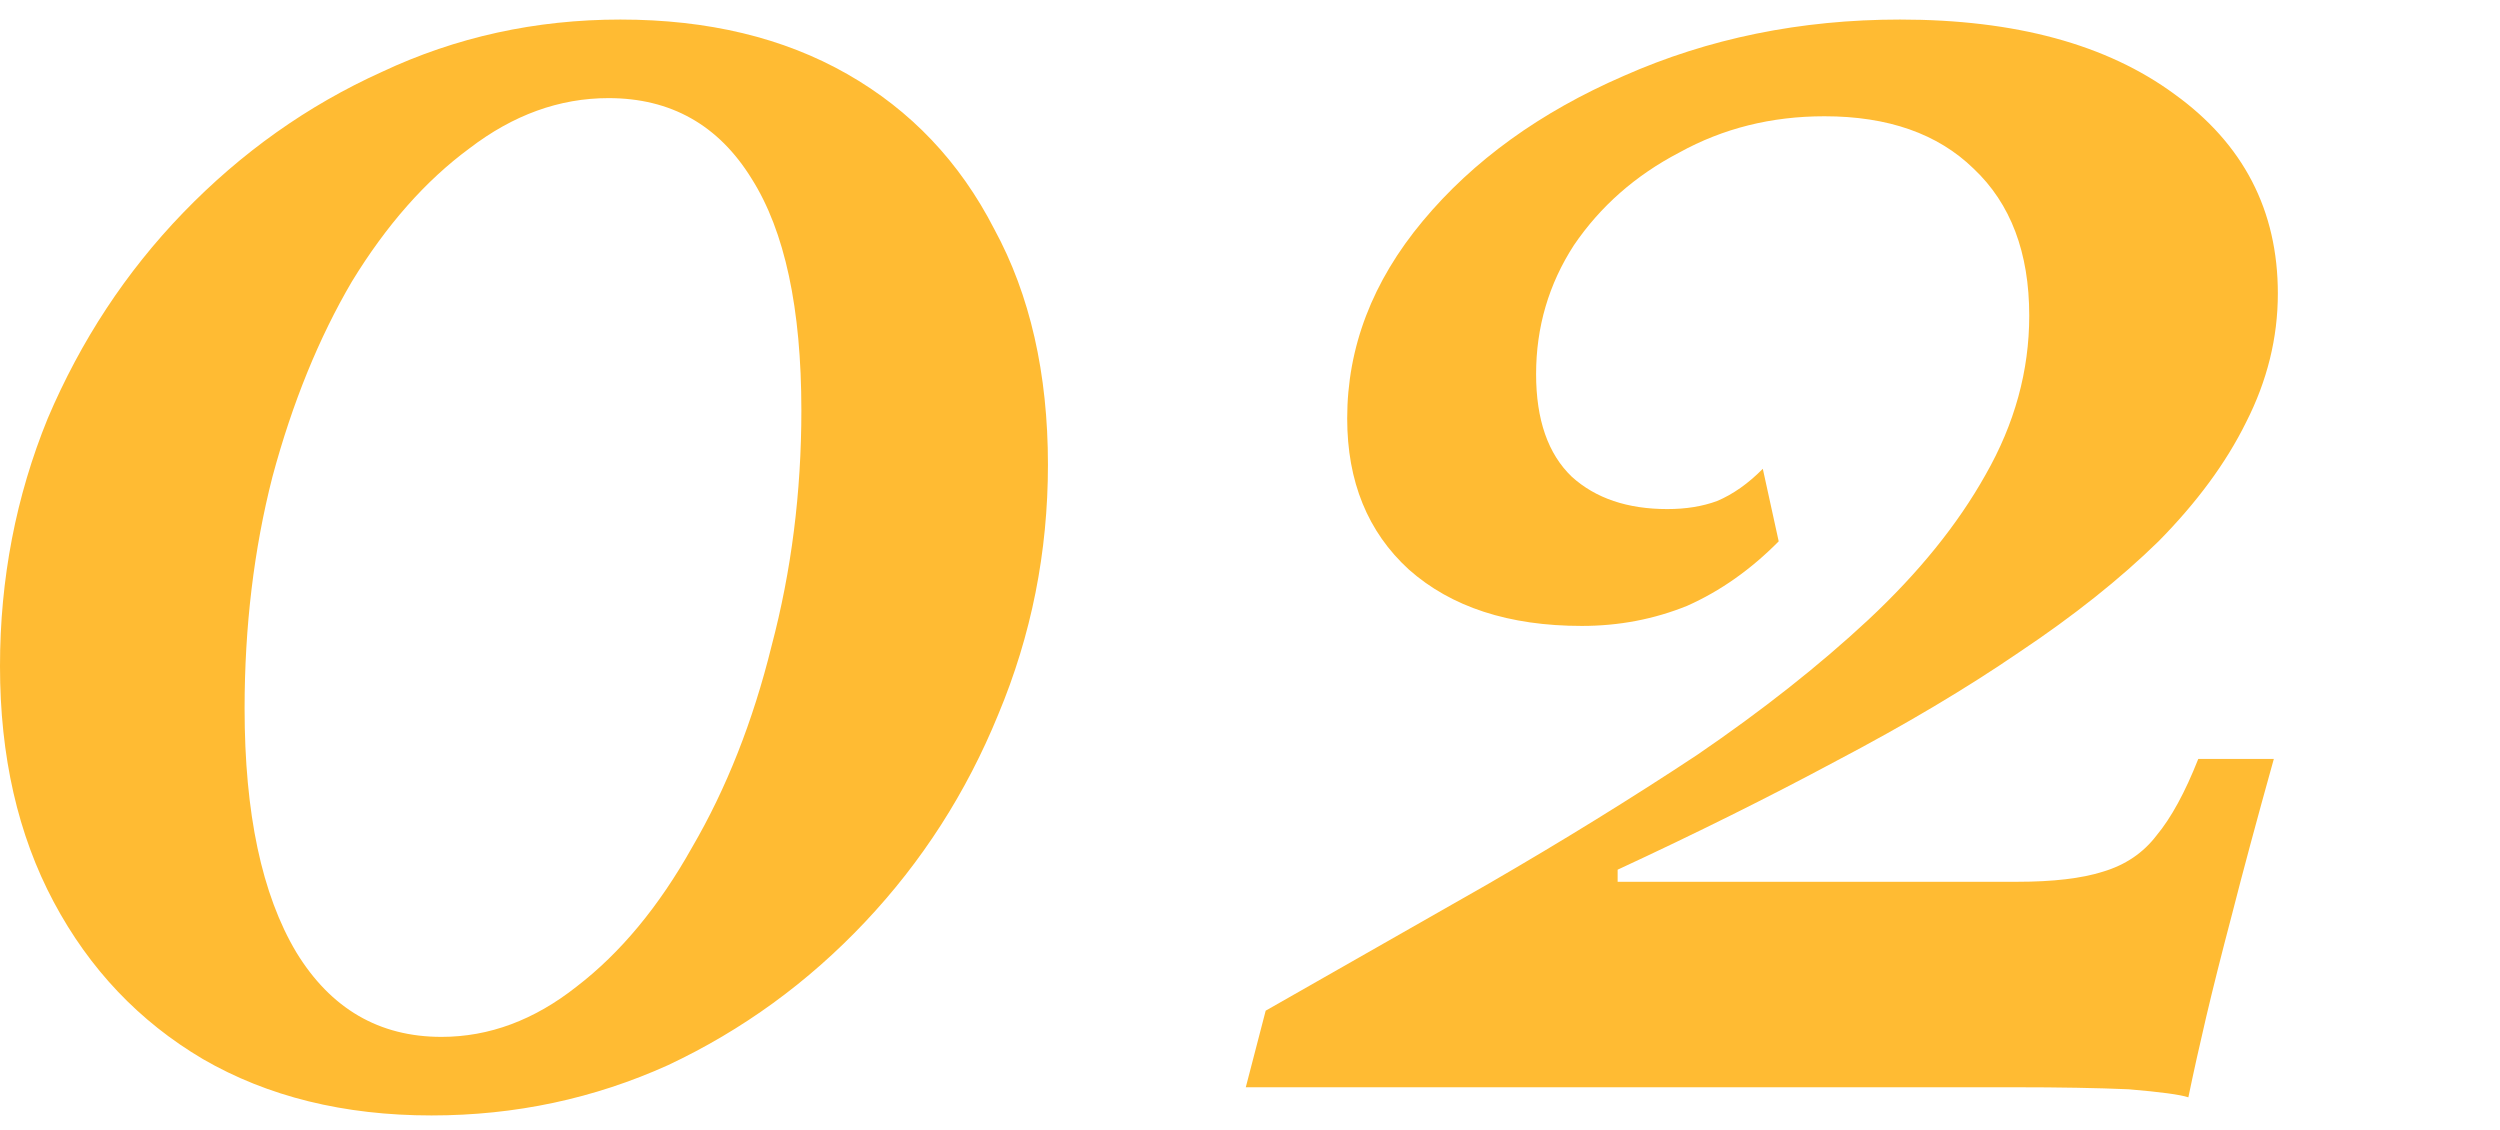 <svg width="73" height="33" viewBox="0 0 73 33" fill="none" xmlns="http://www.w3.org/2000/svg">
<path d="M12.6 32.571C10.045 32.571 7.819 32.022 5.923 30.924C4.065 29.826 2.613 28.297 1.568 26.336C0.523 24.375 0 22.081 0 19.454C0 16.905 0.465 14.493 1.394 12.218C2.361 9.944 3.677 7.944 5.342 6.218C7.045 4.454 8.981 3.081 11.148 2.101C13.316 1.081 15.639 0.571 18.116 0.571C20.671 0.571 22.877 1.101 24.735 2.16C26.593 3.218 28.026 4.728 29.032 6.689C30.077 8.611 30.6 10.905 30.6 13.571C30.6 16.12 30.116 18.552 29.148 20.865C28.219 23.14 26.923 25.16 25.258 26.924C23.593 28.689 21.677 30.081 19.51 31.101C17.342 32.081 15.039 32.571 12.6 32.571ZM12.89 30.277C14.284 30.277 15.6 29.787 16.839 28.807C18.116 27.826 19.239 26.473 20.206 24.748C21.213 23.022 21.987 21.061 22.529 18.865C23.11 16.669 23.4 14.375 23.4 11.983C23.4 9.003 22.916 6.748 21.948 5.218C20.981 3.65 19.587 2.865 17.768 2.865C16.335 2.865 14.981 3.356 13.703 4.336C12.426 5.277 11.284 6.571 10.277 8.218C9.31 9.865 8.535 11.767 7.955 13.924C7.413 16.042 7.142 18.297 7.142 20.689C7.142 23.748 7.645 26.12 8.652 27.807C9.658 29.454 11.071 30.277 12.89 30.277Z" fill="#FFBB33"/>
<path d="M63.9 32.042C63.667 31.963 63.087 31.885 62.158 31.807C61.229 31.767 60.125 31.748 58.848 31.748H36.377L36.958 29.512C39.164 28.258 41.332 27.022 43.461 25.807C45.629 24.552 47.661 23.297 49.558 22.042C51.454 20.748 53.119 19.434 54.551 18.101C56.022 16.728 57.164 15.316 57.977 13.865C58.829 12.375 59.254 10.826 59.254 9.218C59.254 7.375 58.712 5.944 57.629 4.924C56.583 3.905 55.132 3.395 53.274 3.395C51.725 3.395 50.312 3.748 49.035 4.454C47.758 5.12 46.732 6.022 45.958 7.16C45.222 8.297 44.854 9.552 44.854 10.924C44.854 12.258 45.203 13.258 45.9 13.924C46.596 14.552 47.525 14.865 48.687 14.865C49.229 14.865 49.712 14.787 50.138 14.63C50.603 14.434 51.048 14.12 51.474 13.689L51.938 15.807C51.125 16.63 50.235 17.258 49.267 17.689C48.3 18.081 47.274 18.277 46.19 18.277C44.061 18.277 42.377 17.728 41.138 16.63C39.938 15.532 39.338 14.062 39.338 12.218C39.338 10.14 40.074 8.218 41.545 6.454C43.016 4.689 44.971 3.277 47.409 2.218C49.887 1.12 52.577 0.571 55.48 0.571C58.848 0.571 61.519 1.297 63.493 2.748C65.506 4.199 66.513 6.14 66.513 8.571C66.513 9.865 66.203 11.12 65.583 12.336C65.003 13.512 64.151 14.669 63.029 15.807C61.906 16.905 60.551 17.983 58.964 19.042C57.416 20.101 55.635 21.16 53.622 22.218C51.648 23.277 49.519 24.336 47.235 25.395V25.748H58.906C59.951 25.748 60.783 25.65 61.403 25.454C62.061 25.258 62.583 24.905 62.971 24.395C63.396 23.885 63.803 23.14 64.19 22.16H66.396C65.893 23.963 65.487 25.473 65.177 26.689C64.867 27.865 64.616 28.865 64.422 29.689C64.229 30.512 64.054 31.297 63.9 32.042Z" fill="#FFBB33"/>
</svg>

